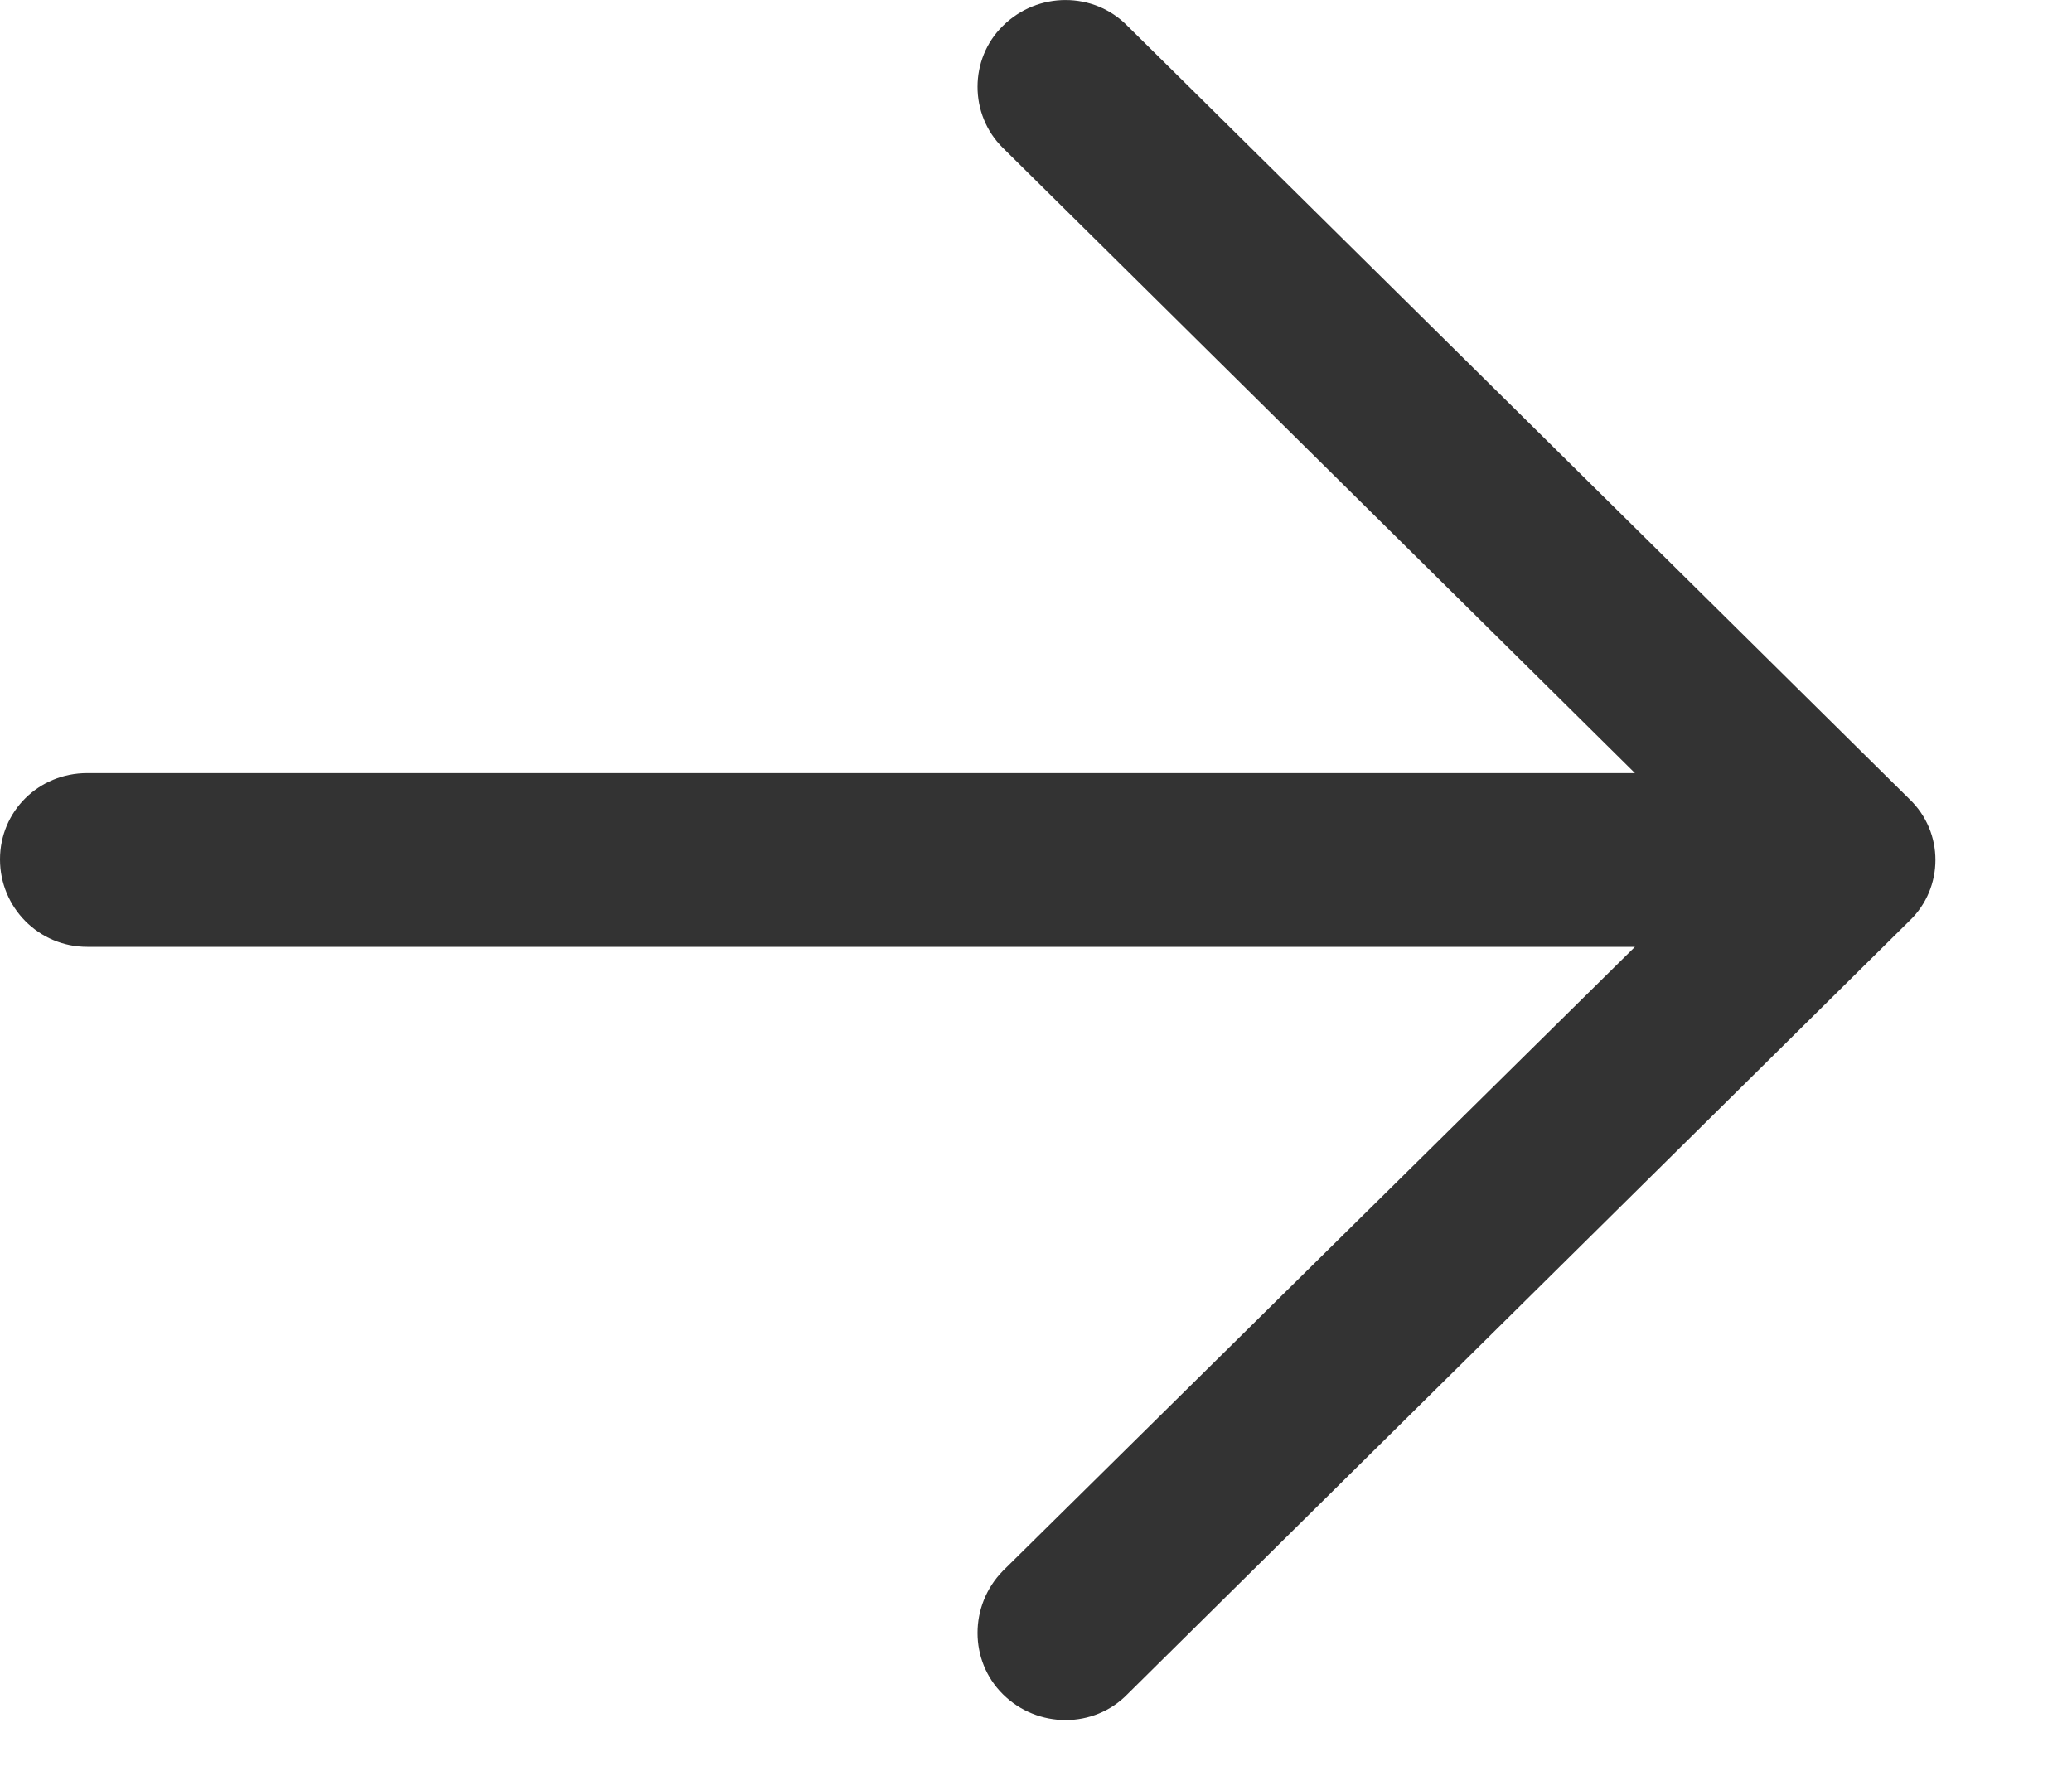 <svg width="14" height="12" viewBox="0 0 14 12" fill="none" xmlns="http://www.w3.org/2000/svg">
<path fill-rule="evenodd" clip-rule="evenodd" d="M7.618 0.175C7.39 -0.058 7.011 -0.058 6.776 0.175C6.548 0.399 6.548 0.774 6.776 0.999L11.047 5.224H0.589C0.261 5.224 0 5.482 0 5.807C0 6.132 0.261 6.398 0.589 6.398H11.047L6.776 10.615C6.548 10.848 6.548 11.222 6.776 11.448C7.011 11.681 7.391 11.681 7.618 11.448L12.901 6.223C13.136 5.999 13.136 5.623 12.901 5.399L7.618 0.175Z" fill="#333333"/>
</svg>
